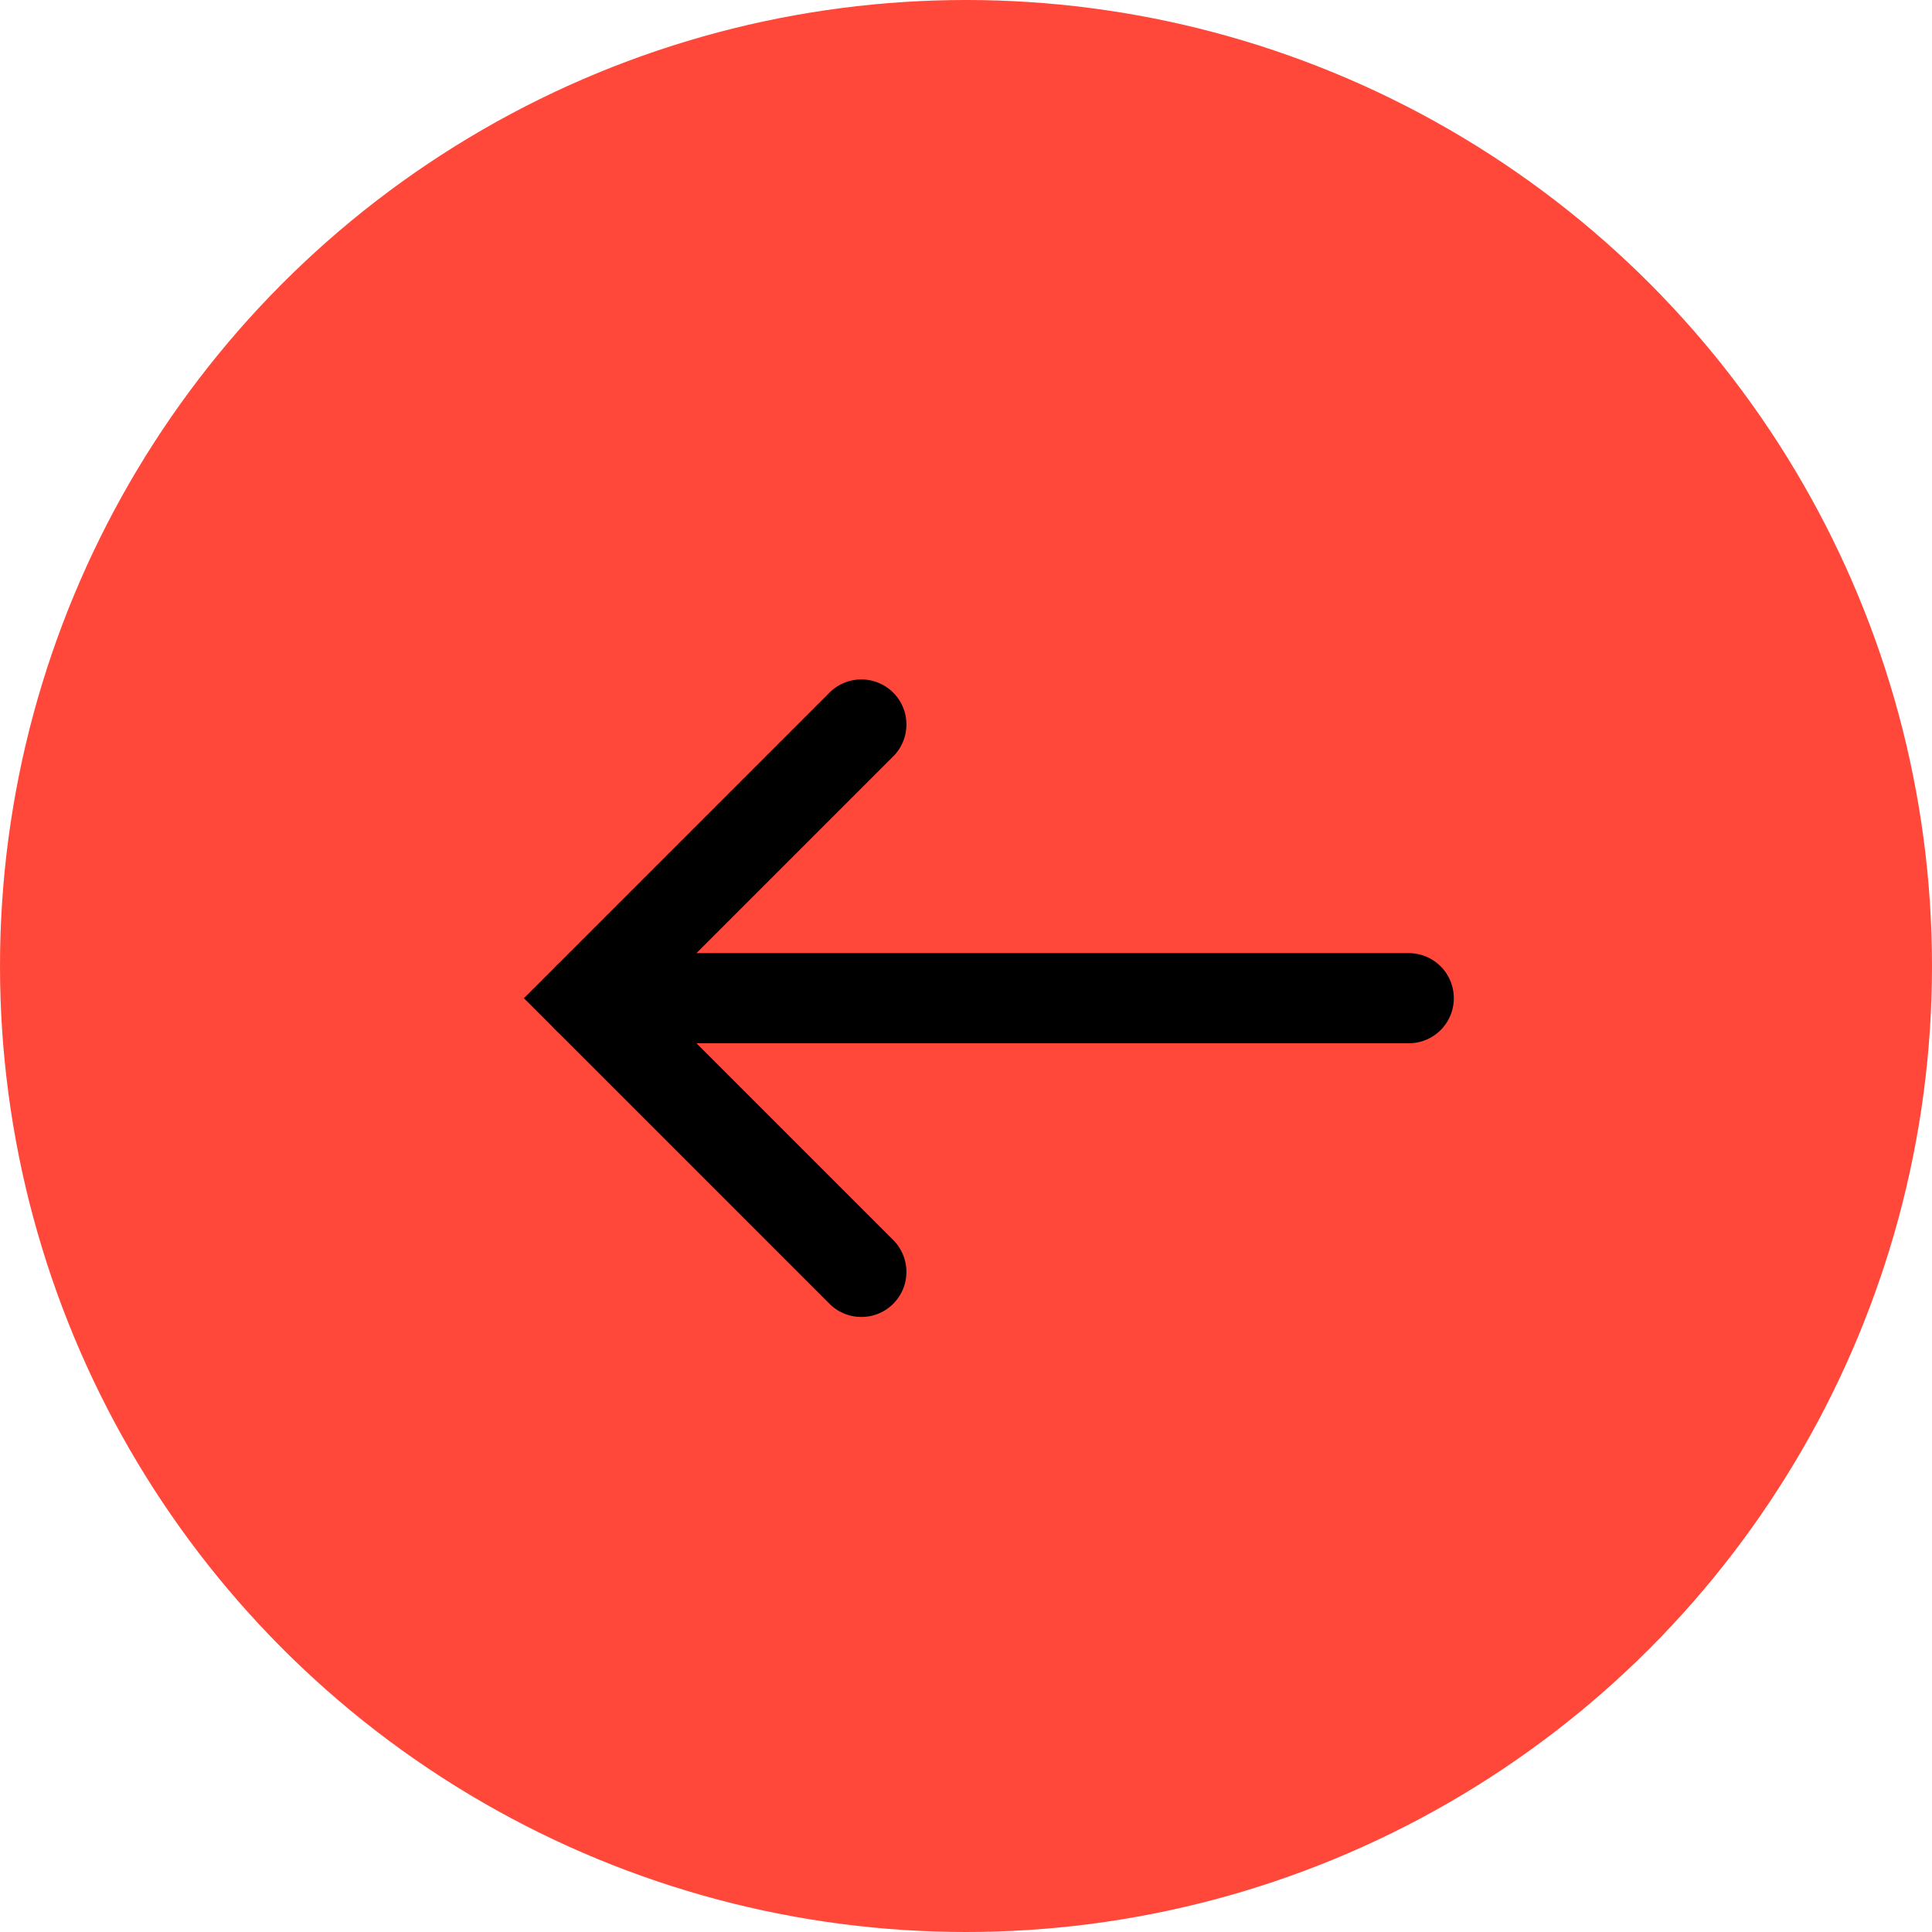 <svg width="30" height="30" viewBox="0 0 30 30" fill="none" xmlns="http://www.w3.org/2000/svg">
<circle cx="15" cy="15" r="15" fill="#FF483A"/>
<path d="M21.875 15.5L9.125 15.5" stroke="black" stroke-width="1.4" stroke-linecap="round"/>
<path d="M13.375 11.25L9.125 15.5L13.375 19.75" stroke="black" stroke-width="1.4" stroke-linecap="round"/>
</svg>
